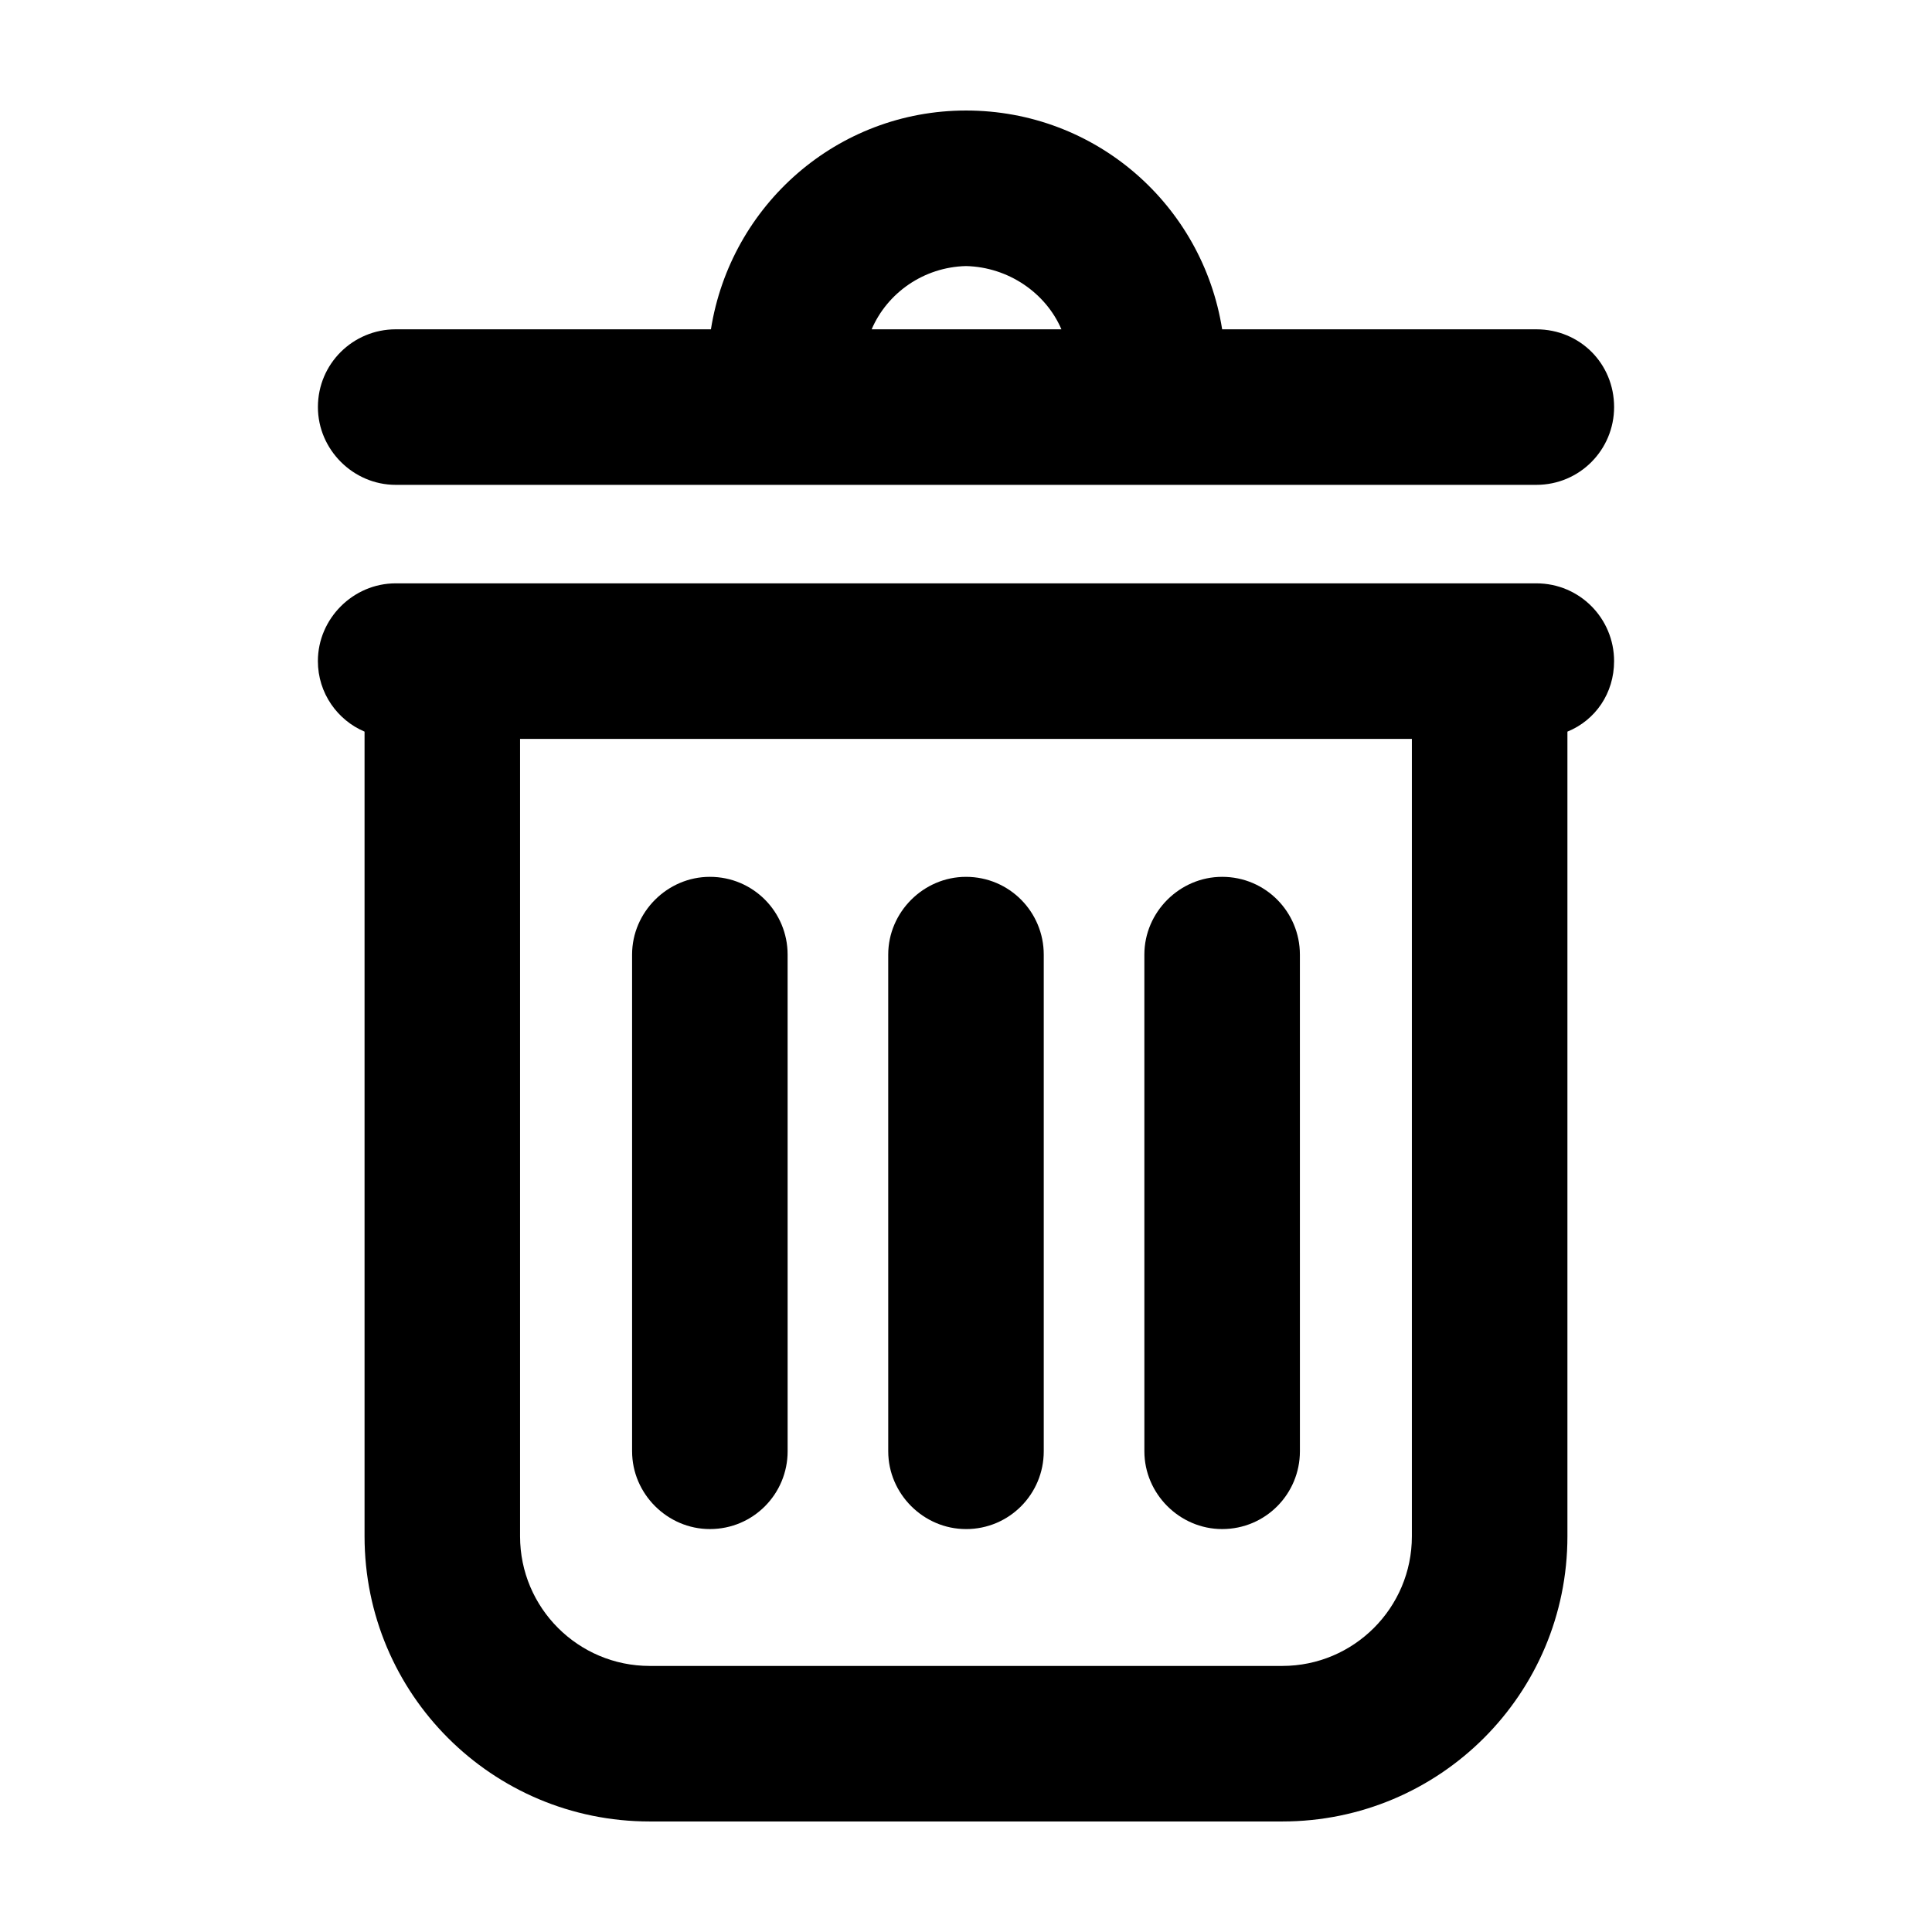 <?xml version="1.0" encoding="UTF-8"?>
<!-- Uploaded to: SVG Repo, www.svgrepo.com, Generator: SVG Repo Mixer Tools -->
<svg fill="#000000" width="800px" height="800px" version="1.1" viewBox="144 144 512 512" xmlns="http://www.w3.org/2000/svg">
 <g>
  <path d="m488.49 528.61c0 11.266-9.07 20.609-20.609 20.609-11.266 0-20.609-9.344-20.609-20.609l-0.004-131.63c0-11.266 9.344-20.609 20.609-20.609 11.543 0 20.609 9.344 20.609 20.609z"/>
  <path d="m400 549.22c-11.266 0-20.609-9.344-20.609-20.609l-0.004-131.63c0-11.266 9.344-20.609 20.609-20.609 11.543 0 20.609 9.344 20.609 20.609v131.63c0.004 11.27-9.066 20.613-20.605 20.613z"/>
  <path d="m352.73 528.61c0 11.266-9.07 20.609-20.609 20.609-11.266 0-20.609-9.344-20.609-20.609l-0.004-131.63c0-11.266 9.344-20.609 20.609-20.609 11.543 0 20.609 9.344 20.609 20.609z"/>
  <path d="m316.18 585.49h167.63c18.965 0 34.352-15.391 34.352-34.352v-211.32h-236.34v211.32c0 18.965 15.395 34.352 34.355 34.352zm167.63 41.219h-167.63c-41.77 0-75.57-33.801-75.57-75.57v-213.25c-7.144-3.023-12.367-10.168-12.367-18.688 0-11.266 9.344-20.609 20.609-20.609h302.29c11.543 0 20.609 9.344 20.609 20.609 0 8.52-4.949 15.664-12.367 18.688v213.25c0 41.773-33.801 75.57-75.57 75.57z"/>
  <path d="m448.09 272.49h-199.23c-11.266 0-20.609-9.344-20.609-20.609 0-11.543 9.344-20.609 20.609-20.609h83.543c5.219-32.977 33.523-57.984 67.602-57.984 34.352 0 62.652 25.008 67.879 57.984h83.262c11.543 0 20.609 9.07 20.609 20.609 0 11.266-9.07 20.609-20.609 20.609zm-48.086-57.98c-11.266 0.277-20.883 7.144-25.008 16.762h50.289c-4.121-9.621-14.016-16.492-25.281-16.762z"/>
 </g>
</svg>
